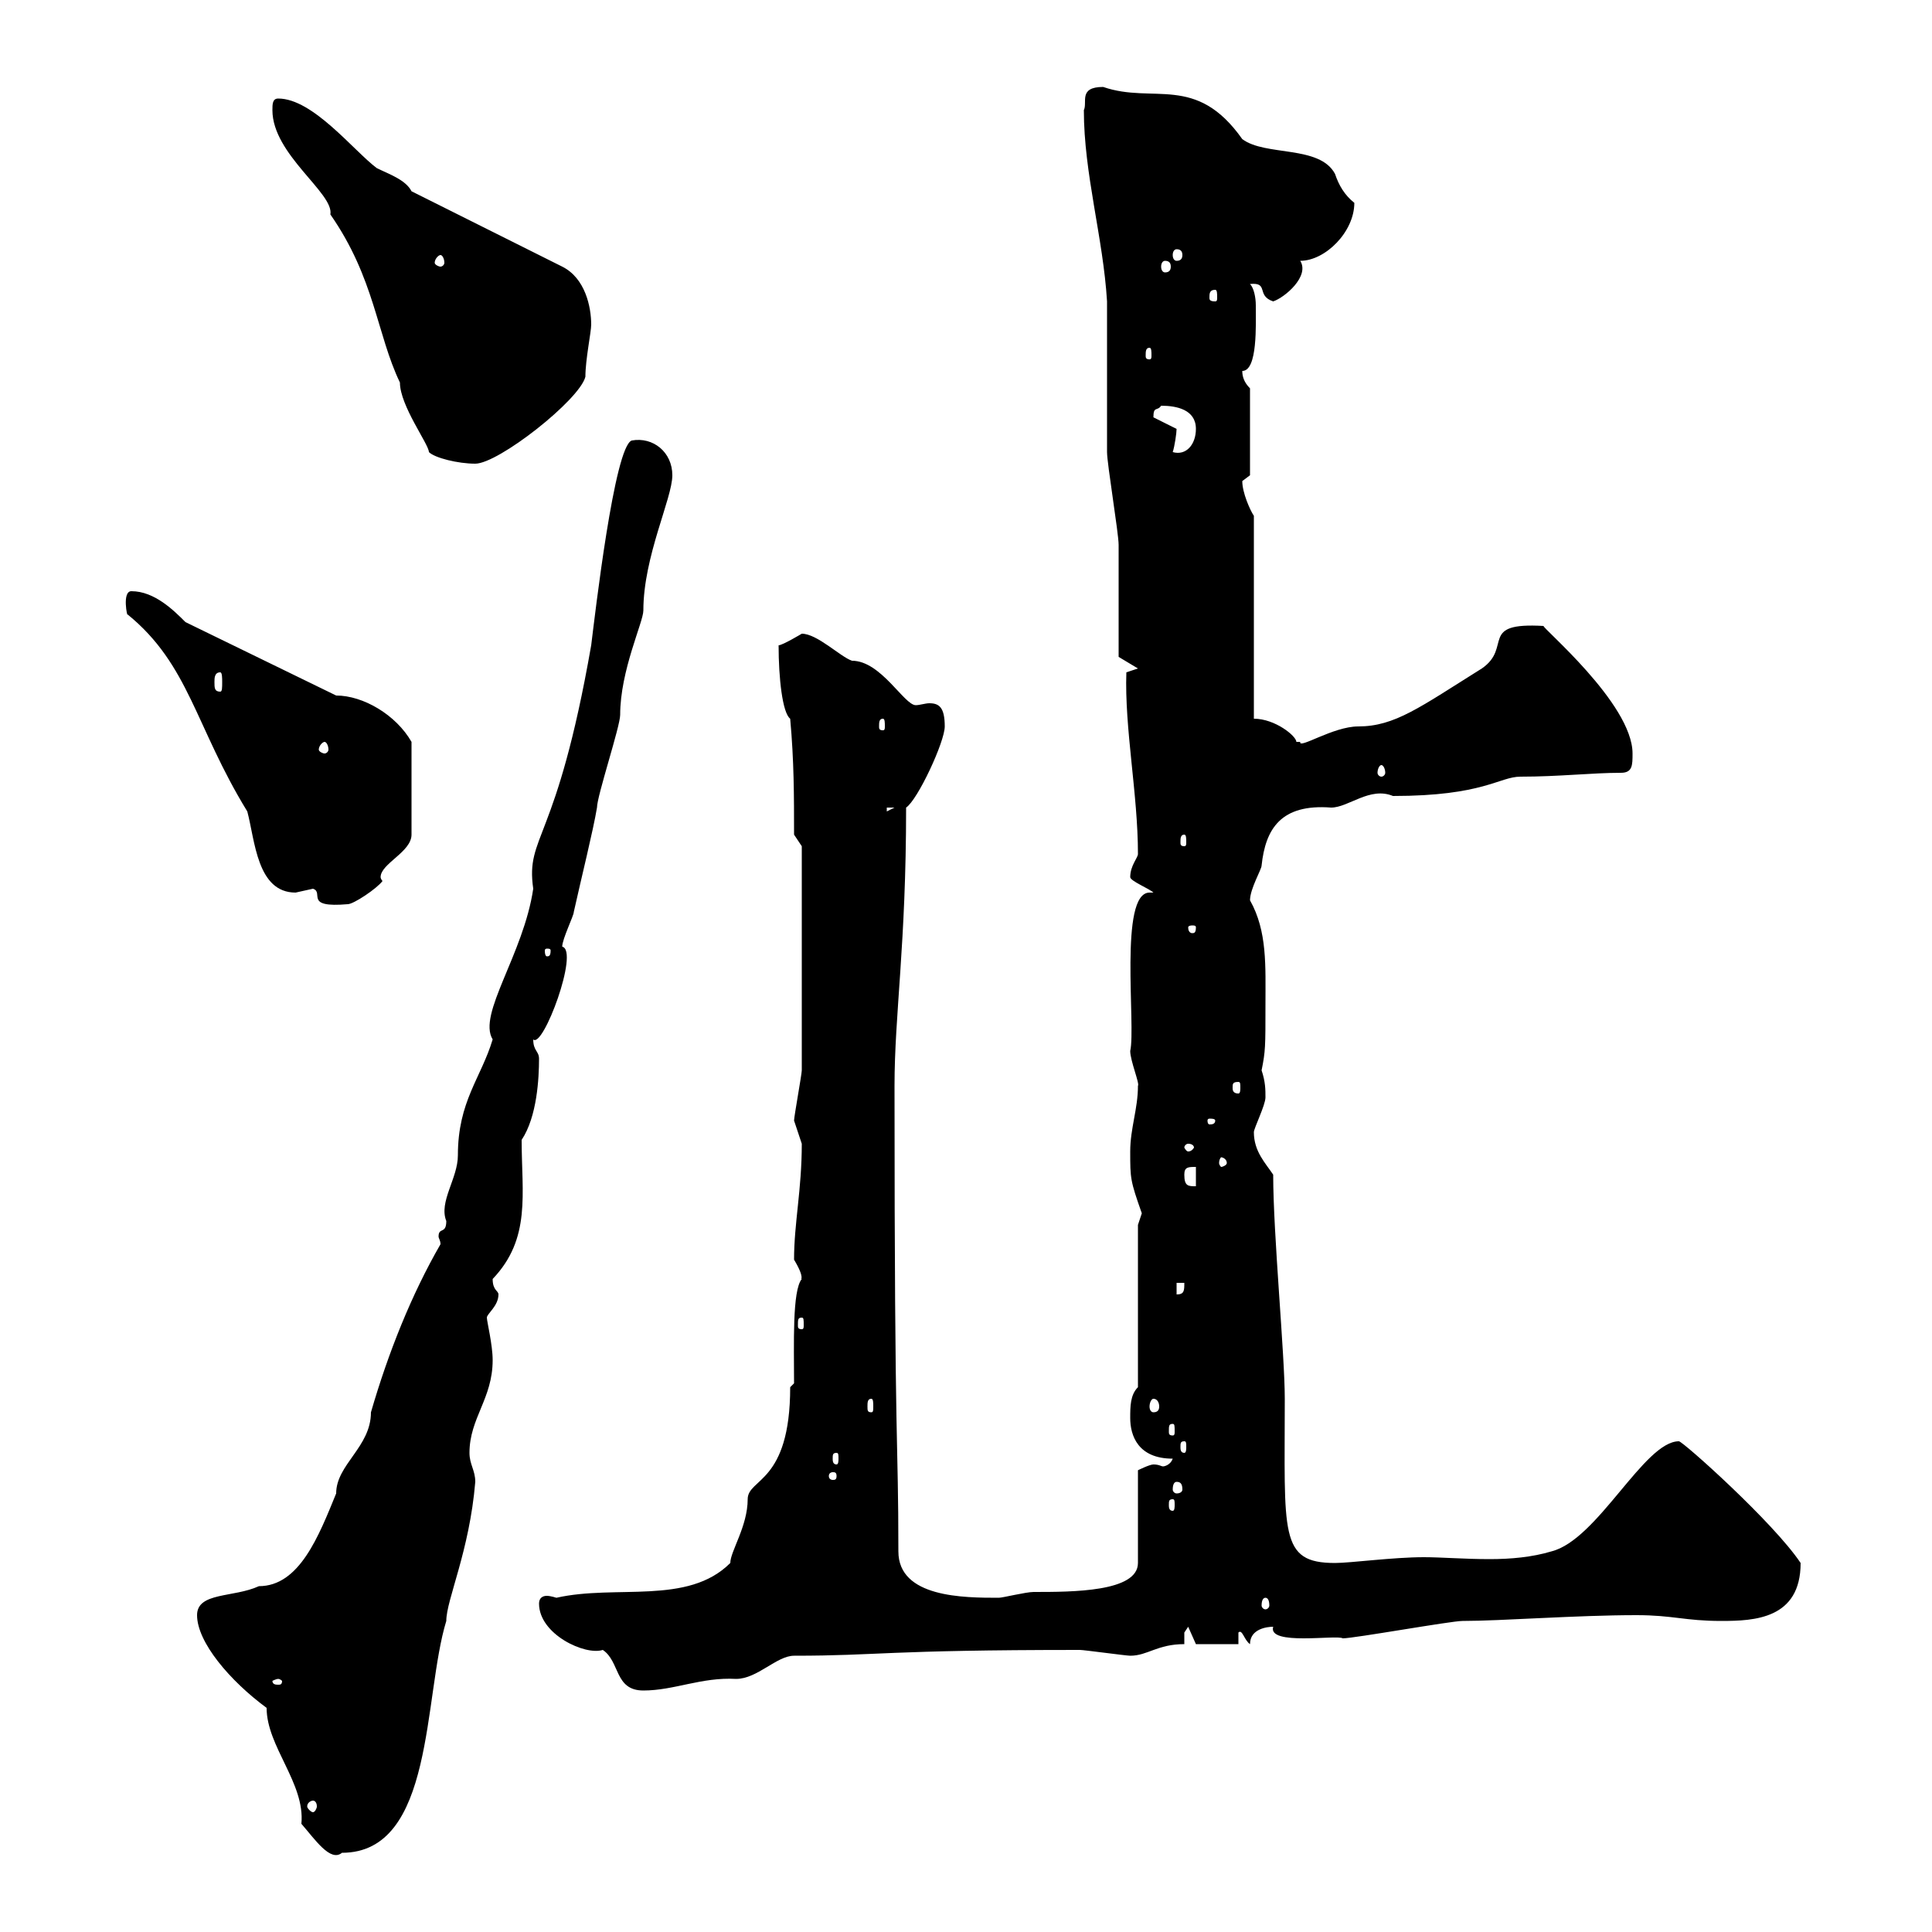 <svg xmlns="http://www.w3.org/2000/svg" xmlns:xlink="http://www.w3.org/1999/xlink" width="300" height="300"><path d="M41.40 265.20C41.40 271.20 47.40 276.90 46.80 283.20C48.90 285.60 51.30 289.20 53.10 287.70C67.50 287.70 65.70 263.40 69.30 251.70C69.30 248.40 72.90 240.90 73.80 230.10C73.80 228.30 72.90 227.40 72.90 225.60C72.90 220.20 76.50 217.20 76.50 211.20C76.50 208.80 75.60 205.20 75.60 204.60C75.60 204 77.40 202.80 77.40 201C77.40 200.40 76.50 200.40 76.50 198.60C82.50 192.30 81 185.40 81 177C83.40 173.40 83.70 167.40 83.70 164.40C83.70 163.20 82.80 163.20 82.80 161.40C84.30 162.90 90 147.60 87.30 147C87.30 145.80 89.10 142.20 89.10 141.60C90.30 136.20 92.10 129 92.70 125.40C92.70 123.60 96.30 112.80 96.30 111C96.30 104.10 99.90 96.60 99.90 94.80C99.90 86.40 104.40 77.40 104.40 73.80C104.40 70.20 101.40 67.80 98.10 68.40C95.40 69.30 92.40 95.40 91.80 100.20C86.40 131.10 81.60 129.60 82.80 138C81.30 148.20 74.10 157.50 76.50 161.40C74.70 167.40 71.10 171 71.10 179.40C71.10 183 68.10 186.60 69.30 189.60C69.30 191.70 68.10 190.50 68.10 192C68.10 192.30 68.40 192.60 68.40 193.20C63.90 201 60.30 210 57.60 219.30C57.60 224.70 52.20 227.40 52.20 231.90C49.50 238.50 46.50 246.30 40.20 246.30C36.30 248.10 30.60 247.20 30.60 250.80C30.60 255 35.70 261 41.40 265.20ZM48.60 279.60C48.90 279.60 49.20 279.90 49.20 280.50C49.20 280.80 48.90 281.40 48.60 281.40C48.30 281.40 47.70 280.80 47.70 280.50C47.70 279.90 48.30 279.60 48.60 279.60ZM83.70 249C83.70 253.80 90.90 257.10 93.60 256.20C96.30 258 95.40 262.50 99.90 262.50C104.70 262.50 108.90 260.40 114.30 260.70C117.60 260.70 120.60 257.10 123.30 257.10C136.50 257.10 137.40 256.20 167.70 256.20C168.30 256.20 174.90 257.10 175.50 257.10C178.20 257.10 179.70 255.30 183.90 255.30L183.90 253.50C183.90 253.50 184.50 252.60 184.50 252.60C184.50 252.60 185.70 255.30 185.70 255.30L192.30 255.30L192.30 253.50C192.90 252.90 193.20 254.70 194.10 255.30C194.10 252.90 196.80 252.60 197.70 252.60C196.80 255.60 207.60 253.80 208.50 254.40C210.30 254.40 225.30 251.70 227.10 251.70C233.10 251.70 244.80 250.80 254.10 250.80C259.80 250.80 261.60 251.70 267.30 251.70C272.40 251.70 279.60 251.40 279.60 242.70C275.40 236.40 261.30 223.80 260.70 223.80C255.30 223.80 248.10 239.10 240.90 240.90C237.90 241.80 234.60 242.10 231.30 242.10C227.40 242.10 223.80 241.80 221.10 241.80C216.30 241.80 209.70 242.70 207.30 242.70C198.60 242.70 199.50 238.20 199.50 217.20C199.50 210.30 197.70 191.70 197.70 182.40C196.50 180.60 194.70 178.80 194.70 175.80C194.70 175.20 196.50 171.60 196.50 170.40C196.50 169.20 196.50 168 195.90 166.20C196.50 163.20 196.50 162.60 196.50 156C196.50 150 196.80 144.60 194.10 139.80C194.10 138 195.90 135 195.90 134.40C196.50 128.70 198.90 124.80 206.70 125.40C209.40 125.40 212.70 122.10 216.30 123.60C230.40 123.60 232.80 120.60 236.10 120.60C242.10 120.60 247.20 120 251.70 120C253.50 120 253.50 118.80 253.50 117C253.50 109.20 239.10 97.20 239.70 97.20C229.50 96.60 234.90 100.50 230.10 103.80C220.50 109.80 216.60 112.80 210.90 112.80C207 112.80 201.60 116.40 201.90 115.20C201.90 115.20 201.90 115.20 201.30 115.20C201.30 114.30 198 111.60 194.70 111.60L194.70 80.10C194.10 79.20 192.90 76.50 192.90 74.70C192.90 74.70 194.10 73.80 194.10 73.80L194.10 60.30C193.20 59.40 192.90 58.50 192.90 57.60C195.30 57.60 195 50.40 195 47.40C195 46.20 194.70 44.70 194.10 44.10C197.10 43.80 195 45.90 197.70 46.80C199.50 46.20 203.40 42.90 201.90 40.50C205.80 40.50 210.30 36 210.30 31.50C208.80 30.30 207.90 28.80 207.30 27C204.90 22.50 196.50 24.30 192.90 21.60C185.70 11.40 179.10 16.20 171.30 13.50C167.40 13.50 168.90 15.90 168.30 17.10C168.30 27 171.30 36.90 171.90 46.80C171.90 49.50 171.90 67.50 171.90 70.20C171.90 72 173.70 82.80 173.70 84.60C173.70 87.60 173.70 99 173.70 102L176.70 103.80L174.90 104.40C174.60 113.10 176.70 123.30 176.70 132.60C176.70 133.20 175.50 134.40 175.50 136.20C175.50 136.80 178.50 138 179.10 138.60C178.80 138.60 178.50 138.60 178.50 138.60C173.70 138.60 176.40 159.30 175.50 163.20C175.50 164.70 177 168.30 176.70 168.60C176.70 172.20 175.50 175.20 175.50 178.80C175.50 183 175.50 183.30 177.30 188.40C177.30 188.40 176.70 190.20 176.70 190.20L176.70 215.40C175.50 216.60 175.50 218.40 175.50 220.20C175.50 222.90 176.70 226.50 182.10 226.50C181.80 227.40 180.90 227.70 180.60 227.70C180.30 227.70 180 227.40 179.10 227.40C178.50 227.40 176.70 228.30 176.70 228.30L176.70 242.70C176.70 247.20 166.50 247.20 160.50 247.20C159.30 247.20 155.70 248.10 155.10 248.10C149.70 248.10 139.50 248.10 139.50 240.90C139.50 222.60 138.90 227.40 138.90 168.60C138.90 157.50 140.70 146.70 140.70 125.40C142.50 124.20 146.70 115.20 146.70 112.80C146.70 109.80 145.80 109.20 144.30 109.20C143.70 109.20 142.80 109.50 142.20 109.50C140.40 109.50 136.80 102.60 132.30 102.60C130.50 102 126.90 98.40 124.50 98.40C124.50 98.40 121.50 100.20 120.90 100.20C120.90 105.30 121.50 110.70 122.70 111.60C123.30 118.20 123.30 123.60 123.30 129.60L124.50 131.40C124.50 138.30 124.50 159.30 124.50 166.20C124.50 166.80 123.30 173.40 123.30 174C123.30 174 124.50 177.60 124.50 177.60C124.50 184.80 123.30 189.90 123.30 195.60C125.10 198.60 124.20 198.60 124.50 198.60C123 200.40 123.30 208.80 123.30 214.80L122.70 215.40C122.70 230.40 116.10 229.50 116.10 232.80C116.10 237 113.40 240.90 113.40 242.70C106.80 249.30 95.70 246 86.40 248.10C86.40 248.10 85.50 247.80 84.90 247.80C84.30 247.80 83.70 248.10 83.70 249ZM43.20 260.70C43.50 260.70 43.80 261 43.80 261C43.80 261.60 43.50 261.60 43.20 261.60C42.90 261.60 42.30 261.60 42.30 261C42.30 261 42.90 260.70 43.20 260.70ZM196.50 248.10C196.80 248.10 197.10 248.40 197.10 249.30C197.10 249.60 196.80 249.90 196.50 249.90C196.20 249.90 195.90 249.60 195.90 249.30C195.90 248.40 196.20 248.10 196.50 248.10ZM182.10 232.80C182.40 232.80 182.40 233.10 182.40 233.70C182.40 234 182.40 234.60 182.10 234.60C181.50 234.60 181.50 234 181.50 233.70C181.50 233.10 181.50 232.80 182.10 232.80ZM182.70 230.10C183.30 230.10 183.60 230.40 183.60 231.30C183.60 231.60 183.30 231.90 182.70 231.90C182.40 231.90 182.10 231.60 182.10 231.30C182.10 230.40 182.40 230.10 182.70 230.10ZM129.90 229.20C129.90 229.80 129.60 229.80 129.30 229.80C129.30 229.80 128.70 229.80 128.70 229.20C128.70 228.60 129.30 228.60 129.30 228.60C129.60 228.60 129.90 228.60 129.90 229.20ZM129.90 225.60C130.20 225.60 130.20 225.90 130.20 226.50C130.20 226.80 130.20 227.40 129.90 227.40C129.30 227.40 129.30 226.80 129.30 226.50C129.30 225.90 129.30 225.60 129.90 225.60ZM183.90 223.80C184.20 223.80 184.20 224.10 184.20 224.70C184.20 225 184.20 225.60 183.90 225.60C183.30 225.60 183.30 225 183.30 224.70C183.30 224.10 183.30 223.80 183.90 223.80ZM182.10 221.10C182.40 221.10 182.40 221.40 182.40 222.30C182.40 222.60 182.40 222.90 182.10 222.90C181.50 222.90 181.50 222.60 181.50 222.30C181.50 221.40 181.50 221.10 182.10 221.10ZM135.30 217.20C135.60 217.20 135.60 217.80 135.60 218.40C135.60 219 135.60 219.30 135.30 219.30C134.70 219.30 134.70 219 134.70 218.40C134.70 217.80 134.70 217.20 135.30 217.20ZM179.10 217.20C179.70 217.20 180 217.80 180 218.40C180 219 179.70 219.30 179.10 219.30C178.80 219.30 178.50 219 178.50 218.40C178.50 217.80 178.80 217.20 179.10 217.20ZM124.50 204.60C124.80 204.60 124.80 204.90 124.80 205.80C124.80 206.10 124.80 206.40 124.50 206.40C123.90 206.40 123.90 206.10 123.90 205.80C123.90 204.90 123.90 204.60 124.50 204.60ZM182.70 199.20L183.90 199.20C183.90 200.40 183.90 201 182.70 201ZM183.90 182.40C183.90 181.20 184.50 181.20 185.70 181.20L185.70 184.20C184.50 184.20 183.90 184.20 183.90 182.40ZM190.50 180.60C190.50 180.90 189.90 181.20 189.60 181.20C189.60 181.20 189.30 180.90 189.30 180.60C189.30 180 189.60 179.70 189.60 179.70C189.90 179.70 190.50 180 190.50 180.60ZM184.50 177.60C185.10 177.60 185.40 177.90 185.40 178.20C185.40 178.20 185.10 178.80 184.50 178.80C184.20 178.80 183.90 178.20 183.90 178.20C183.90 177.90 184.20 177.60 184.50 177.60ZM188.70 174C188.70 174.60 188.10 174.60 187.80 174.60C187.80 174.60 187.50 174.60 187.50 174C187.50 173.70 187.80 173.70 187.80 173.70C188.10 173.70 188.70 173.70 188.70 174ZM192.30 168C192.60 168 192.60 168.30 192.60 168.90C192.60 169.20 192.60 169.80 192.30 169.80C191.40 169.80 191.40 169.20 191.40 168.90C191.40 168.30 191.40 168 192.30 168ZM85.50 147.60C85.50 148.50 85.20 148.50 84.90 148.50C84.90 148.50 84.60 148.50 84.60 147.60C84.60 147.30 84.90 147.30 84.90 147.30C85.20 147.30 85.50 147.30 85.50 147.60ZM185.70 144C185.70 144.90 185.40 144.90 185.10 144.90C185.10 144.90 184.50 144.90 184.50 144C184.50 143.70 185.10 143.70 185.10 143.70C185.40 143.70 185.70 143.70 185.70 144ZM48.60 138C50.40 138.60 47.10 141 54 140.40C54.90 140.40 58.50 138 59.40 136.80C59.10 136.50 59.10 136.20 59.10 136.20C59.10 134.10 63.90 132.30 63.90 129.60L63.90 115.20C61.50 111 56.40 108 52.20 108L28.80 96.60C27 94.80 24 91.80 20.40 91.80C18.90 91.80 19.80 96 19.80 95.40C29.40 103.20 30.30 112.80 38.40 126C39.60 130.50 39.90 138.60 45.90 138.60C45.90 138.60 48.60 138 48.60 138ZM183.90 129.60C184.20 129.60 184.20 130.20 184.20 130.80C184.20 131.10 184.20 131.40 183.90 131.40C183.30 131.40 183.30 131.10 183.30 130.80C183.30 130.20 183.30 129.60 183.90 129.60ZM137.70 125.40L138.90 125.40L137.70 126ZM214.50 118.80C214.80 118.80 215.10 119.40 215.10 120C215.10 120.30 214.80 120.60 214.50 120.60C214.20 120.60 213.90 120.30 213.90 120C213.90 119.40 214.20 118.80 214.50 118.80ZM50.40 115.20C50.70 115.20 51 115.80 51 116.40C51 116.70 50.70 117 50.40 117C50.10 117 49.50 116.70 49.50 116.40C49.50 115.80 50.10 115.20 50.40 115.20ZM137.10 111.60C137.40 111.60 137.40 112.20 137.40 112.80C137.40 113.10 137.40 113.40 137.10 113.40C136.50 113.40 136.50 113.10 136.50 112.80C136.50 112.20 136.50 111.60 137.10 111.60ZM34.20 104.40C34.50 104.40 34.50 105.30 34.50 105.90C34.50 106.80 34.50 107.40 34.20 107.40C33.30 107.40 33.30 106.80 33.30 105.90C33.30 105.30 33.30 104.40 34.20 104.40ZM42.30 17.10C42.30 24 51.90 30 51.30 33.30C58.20 43.20 58.50 51.90 62.10 59.40C62.10 63 66.60 69 66.60 70.20C67.50 71.10 71.10 72 73.80 72C77.40 72 90 62.10 90.90 58.50C90.90 55.80 91.80 51.60 91.80 50.40C91.80 47.70 90.90 43.20 87.30 41.40L63.90 29.70C63 27.90 60.30 27 58.50 26.10C54.90 23.40 48.60 15.30 43.20 15.30C42.30 15.30 42.30 16.20 42.30 17.10ZM182.70 66.60C182.70 66.60 182.70 66.60 182.70 66.60L179.10 64.80C179.10 63 179.70 63.90 180.30 63C182.70 63 185.70 63.60 185.70 66.60C185.70 69 184.20 70.80 182.10 70.20C182.40 69.30 182.70 67.20 182.70 66.60ZM178.50 54C178.80 54 178.80 54.60 178.80 55.20C178.80 55.50 178.80 55.80 178.50 55.80C177.90 55.80 177.90 55.50 177.90 55.20C177.90 54.60 177.90 54 178.50 54ZM188.70 45C189 45 189 45.60 189 46.20C189 46.50 189 46.80 188.70 46.80C187.80 46.80 187.80 46.50 187.80 46.20C187.80 45.60 187.80 45 188.70 45ZM180.90 40.50C181.50 40.50 181.80 40.80 181.80 41.40C181.80 42 181.50 42.30 180.90 42.30C180.60 42.30 180.30 42 180.30 41.40C180.30 40.80 180.60 40.50 180.90 40.50ZM68.40 39.60C68.70 39.60 69 40.20 69 40.80C69 41.10 68.70 41.40 68.40 41.40C68.10 41.40 67.50 41.10 67.50 40.80C67.50 40.20 68.10 39.60 68.40 39.60ZM182.70 38.70C183.30 38.70 183.60 39 183.60 39.60C183.60 40.20 183.30 40.50 182.70 40.50C182.40 40.50 182.10 40.20 182.10 39.60C182.10 39 182.40 38.70 182.70 38.70Z"/></svg>